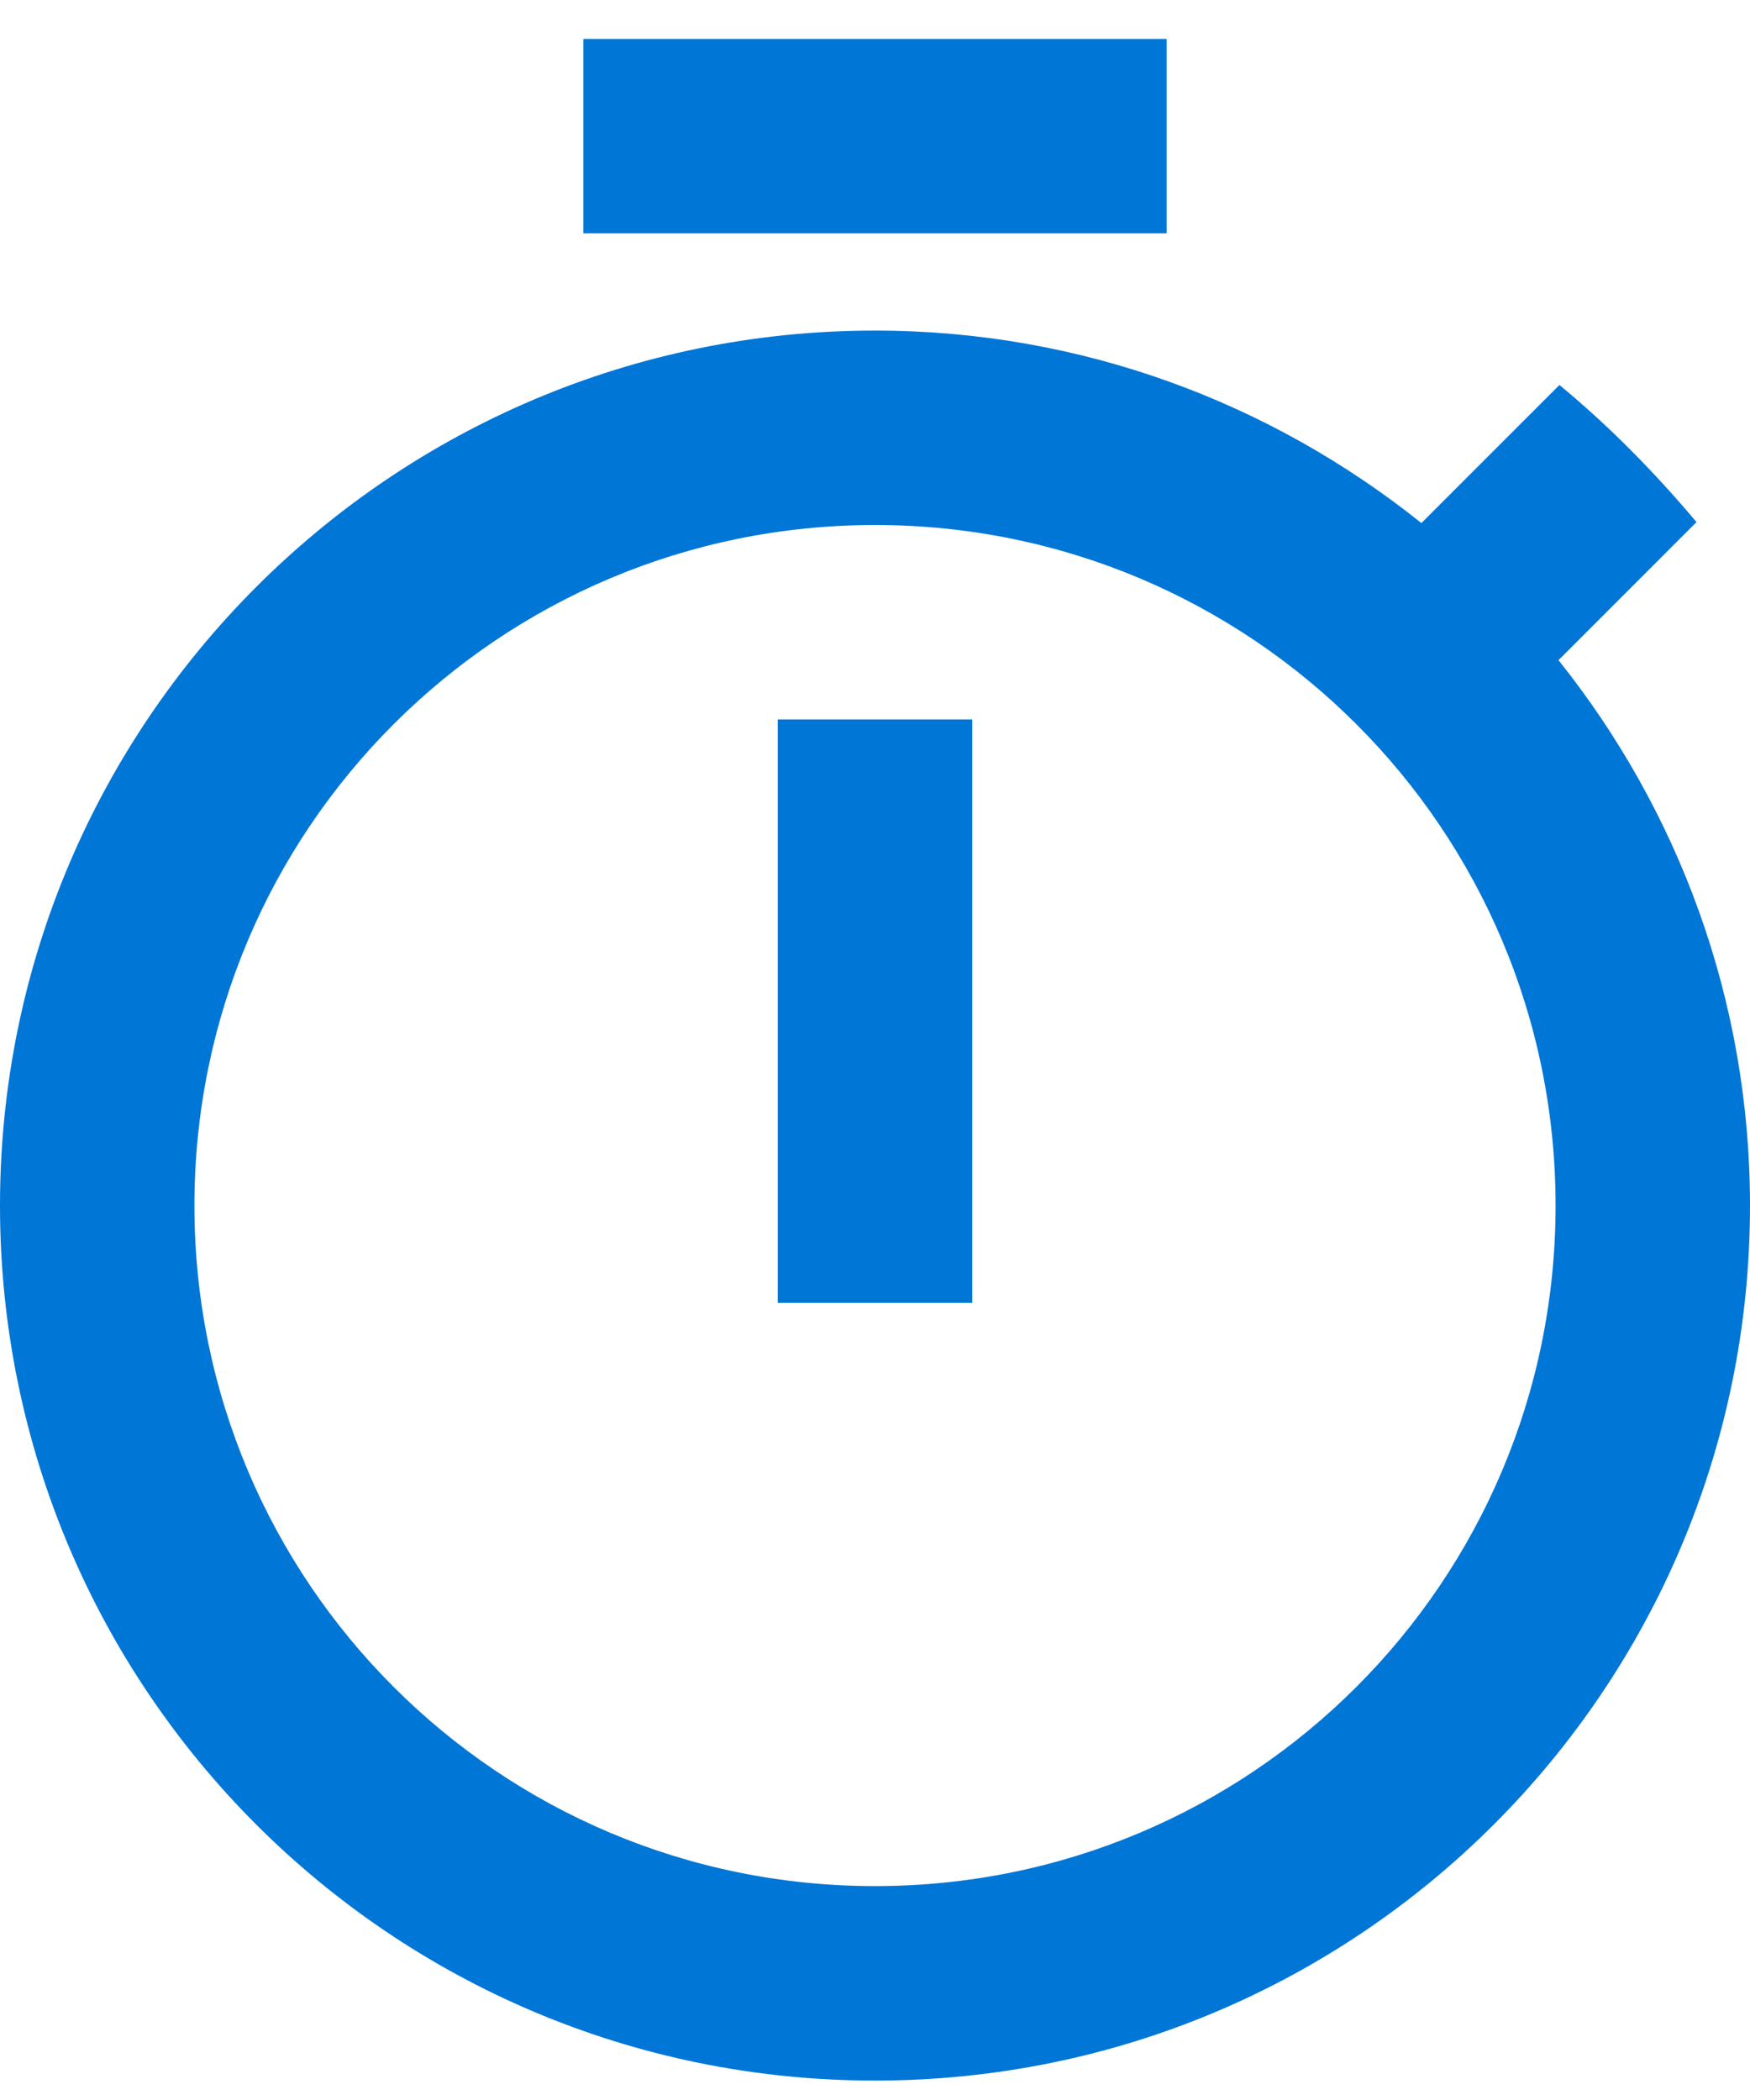 <svg width="30" height="36" viewBox="0 0 30 36" fill="none" xmlns="http://www.w3.org/2000/svg">
<g id="USWDS Components">
<g id="Icons">
<g id="Fill">
<path id="Vector" fill-rule="evenodd" clip-rule="evenodd" d="M20 0.667H10V4H20V0.667ZM13.333 22.333H16.667V12.333H13.333V22.333ZM26.717 11.317L29.083 8.95C28.367 8.1 27.583 7.3 26.733 6.6L24.367 8.967C21.783 6.9 18.533 5.667 15 5.667C6.717 5.667 0 12.383 0 20.667C0 28.95 6.7 35.667 15 35.667C23.3 35.667 30 28.95 30 20.667C30 17.133 28.767 13.883 26.717 11.317ZM15 32.333C8.55 32.333 3.333 27.117 3.333 20.667C3.333 14.217 8.55 9 15 9C21.45 9 26.667 14.217 26.667 20.667C26.667 27.117 21.45 32.333 15 32.333Z" fill="#0076D6"/>
</g>
</g>
</g>
</svg>
